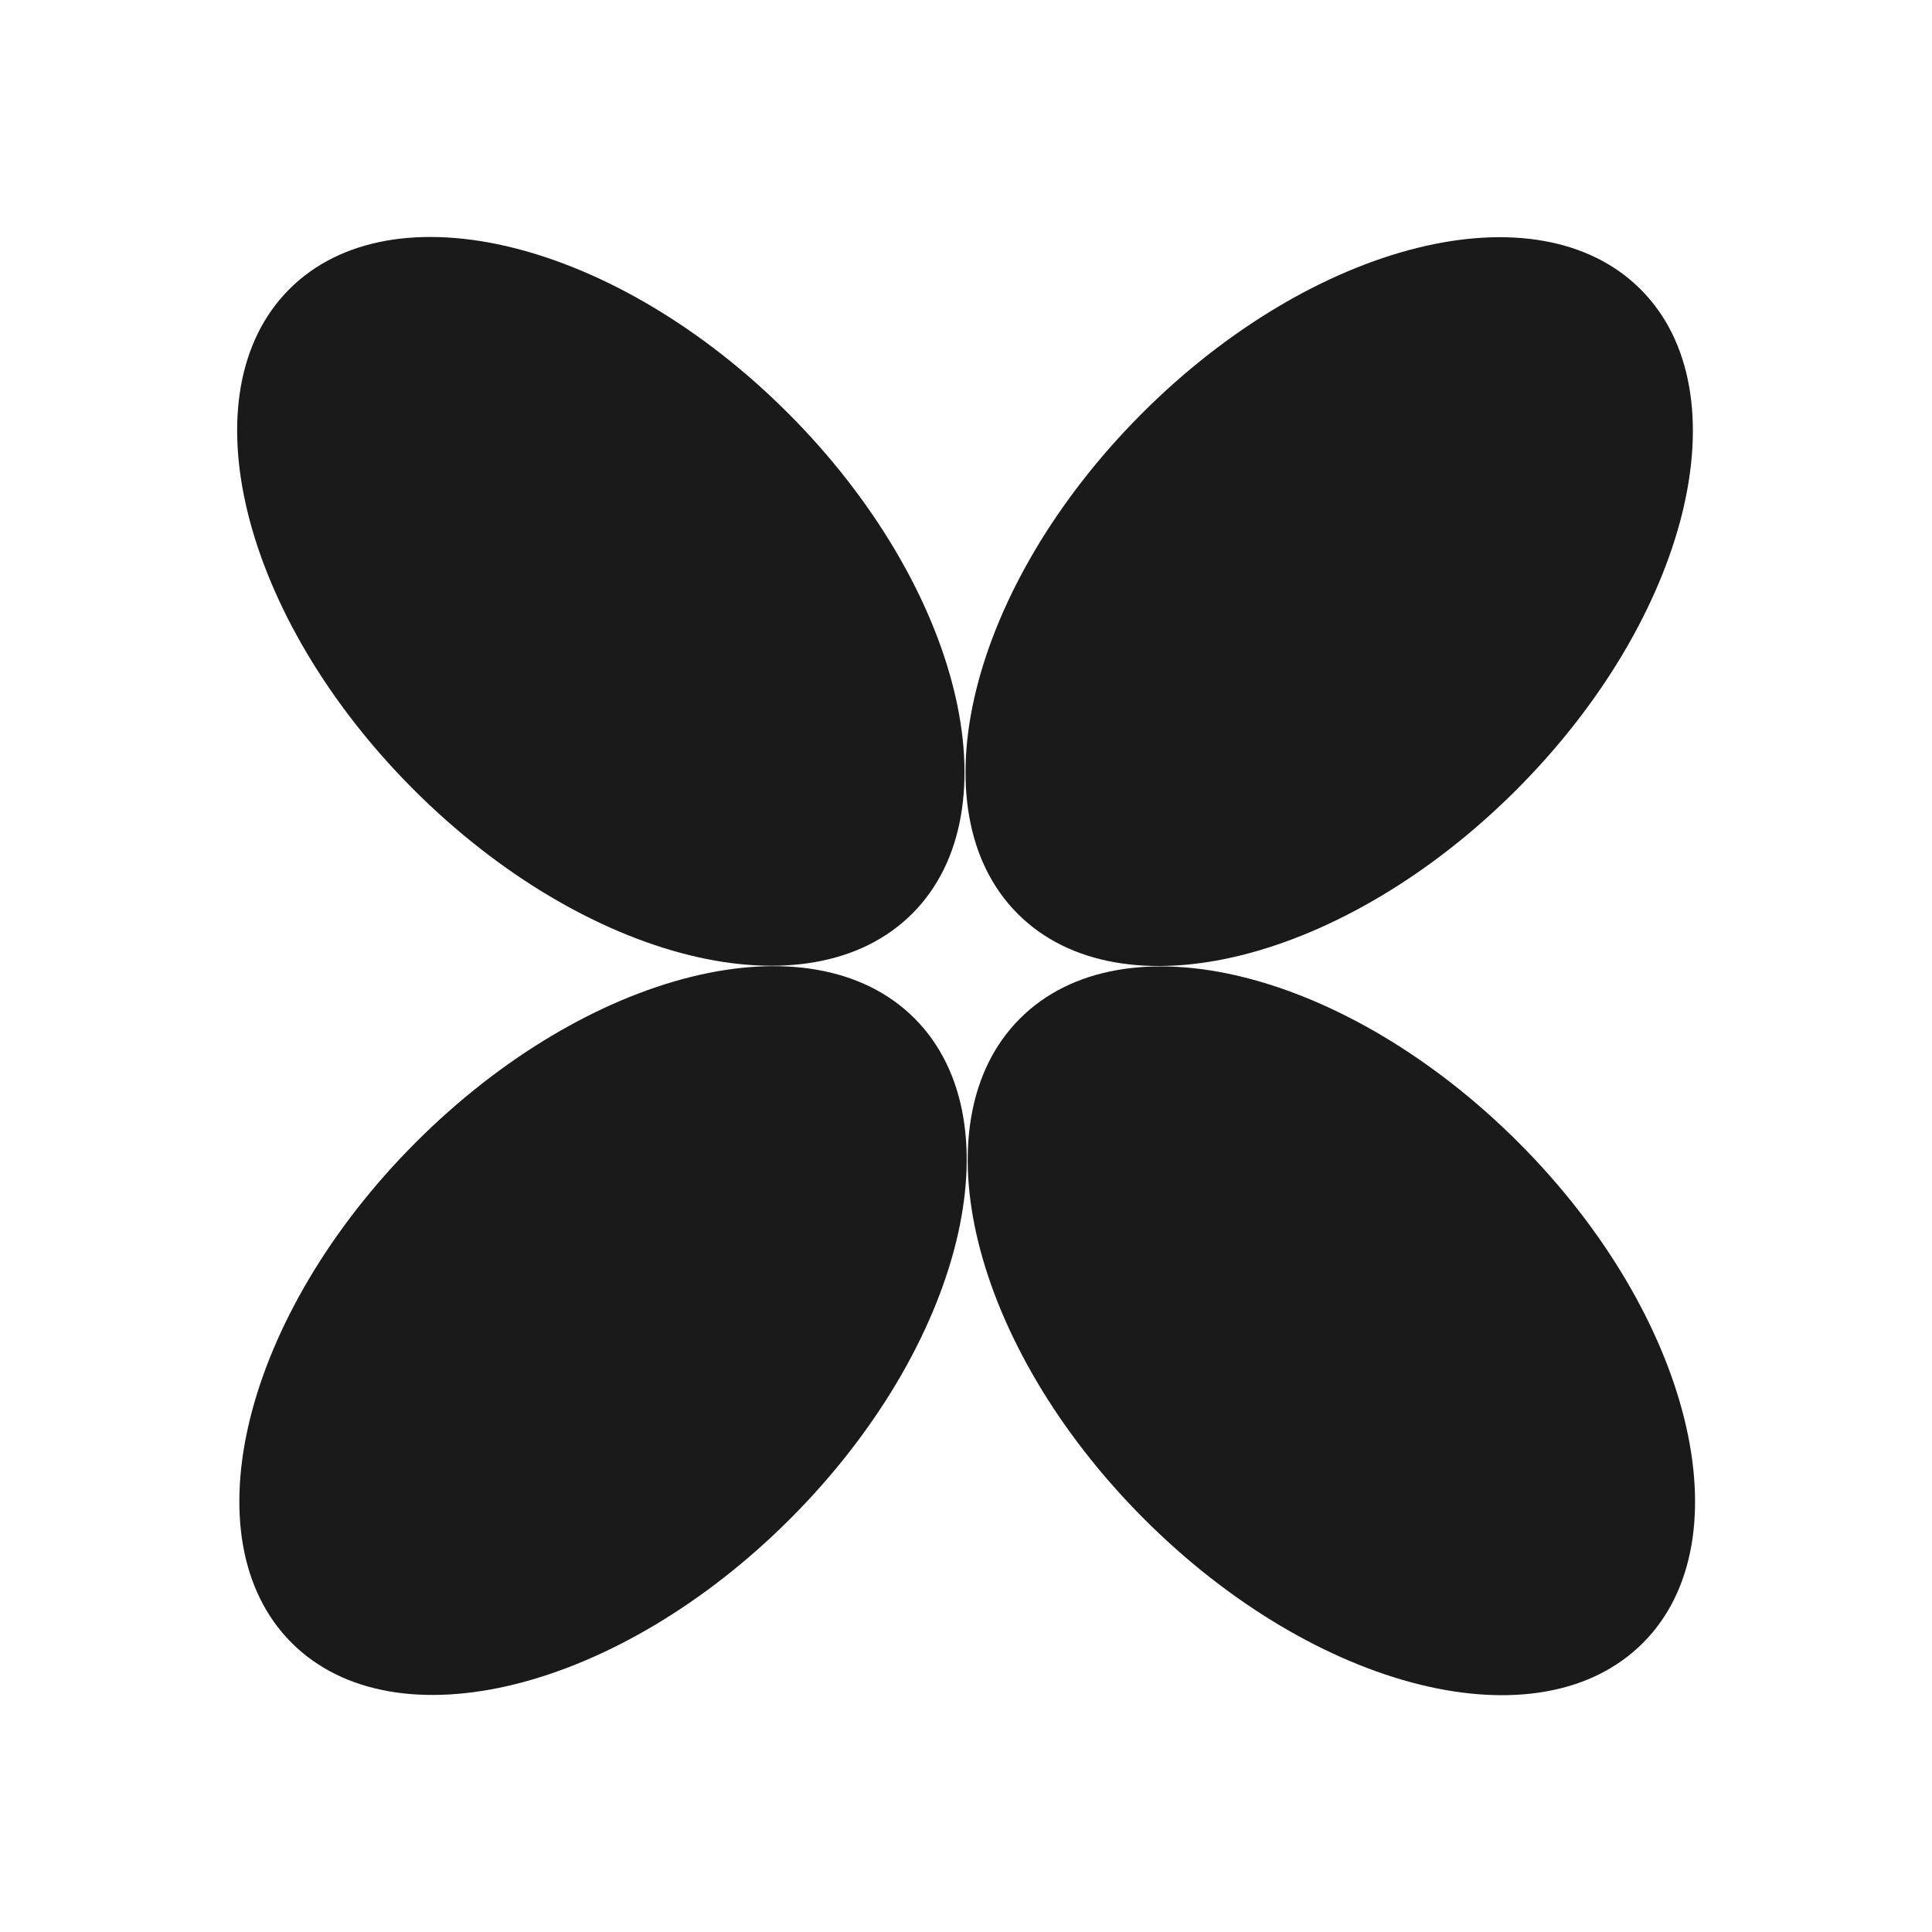 <svg xmlns="http://www.w3.org/2000/svg" width="191" height="191" fill="none"><path fill="#1A1A1A" d="M78.155 150.116c17.01-17.043 22.499-39.176 12.26-49.435-10.239-10.259-32.329-4.76-49.338 12.284-17.01 17.043-22.5 39.176-12.26 49.435 10.239 10.259 32.328 4.76 49.338-12.284Z"/><path fill="#1A1A1A" d="M162.422 162.424c10.239-10.259 4.75-32.392-12.26-49.435-17.01-17.043-39.1-22.543-49.338-12.284-10.24 10.259-4.75 32.392 12.259 49.435 17.01 17.044 39.1 22.543 49.339 12.284ZM90.198 90.311c10.239-10.26 4.75-32.392-12.26-49.435-17.01-17.043-39.1-22.543-49.338-12.284-10.24 10.259-4.75 32.392 12.26 49.435 17.01 17.043 39.1 22.543 49.338 12.284Z"/><path fill="#1A1A1A" d="M149.945 78.051c17.01-17.043 22.499-39.176 12.26-49.435-10.239-10.26-32.328-4.76-49.338 12.284-17.01 17.043-22.5 39.176-12.26 49.435 10.239 10.259 32.328 4.76 49.338-12.284Z"/></svg>